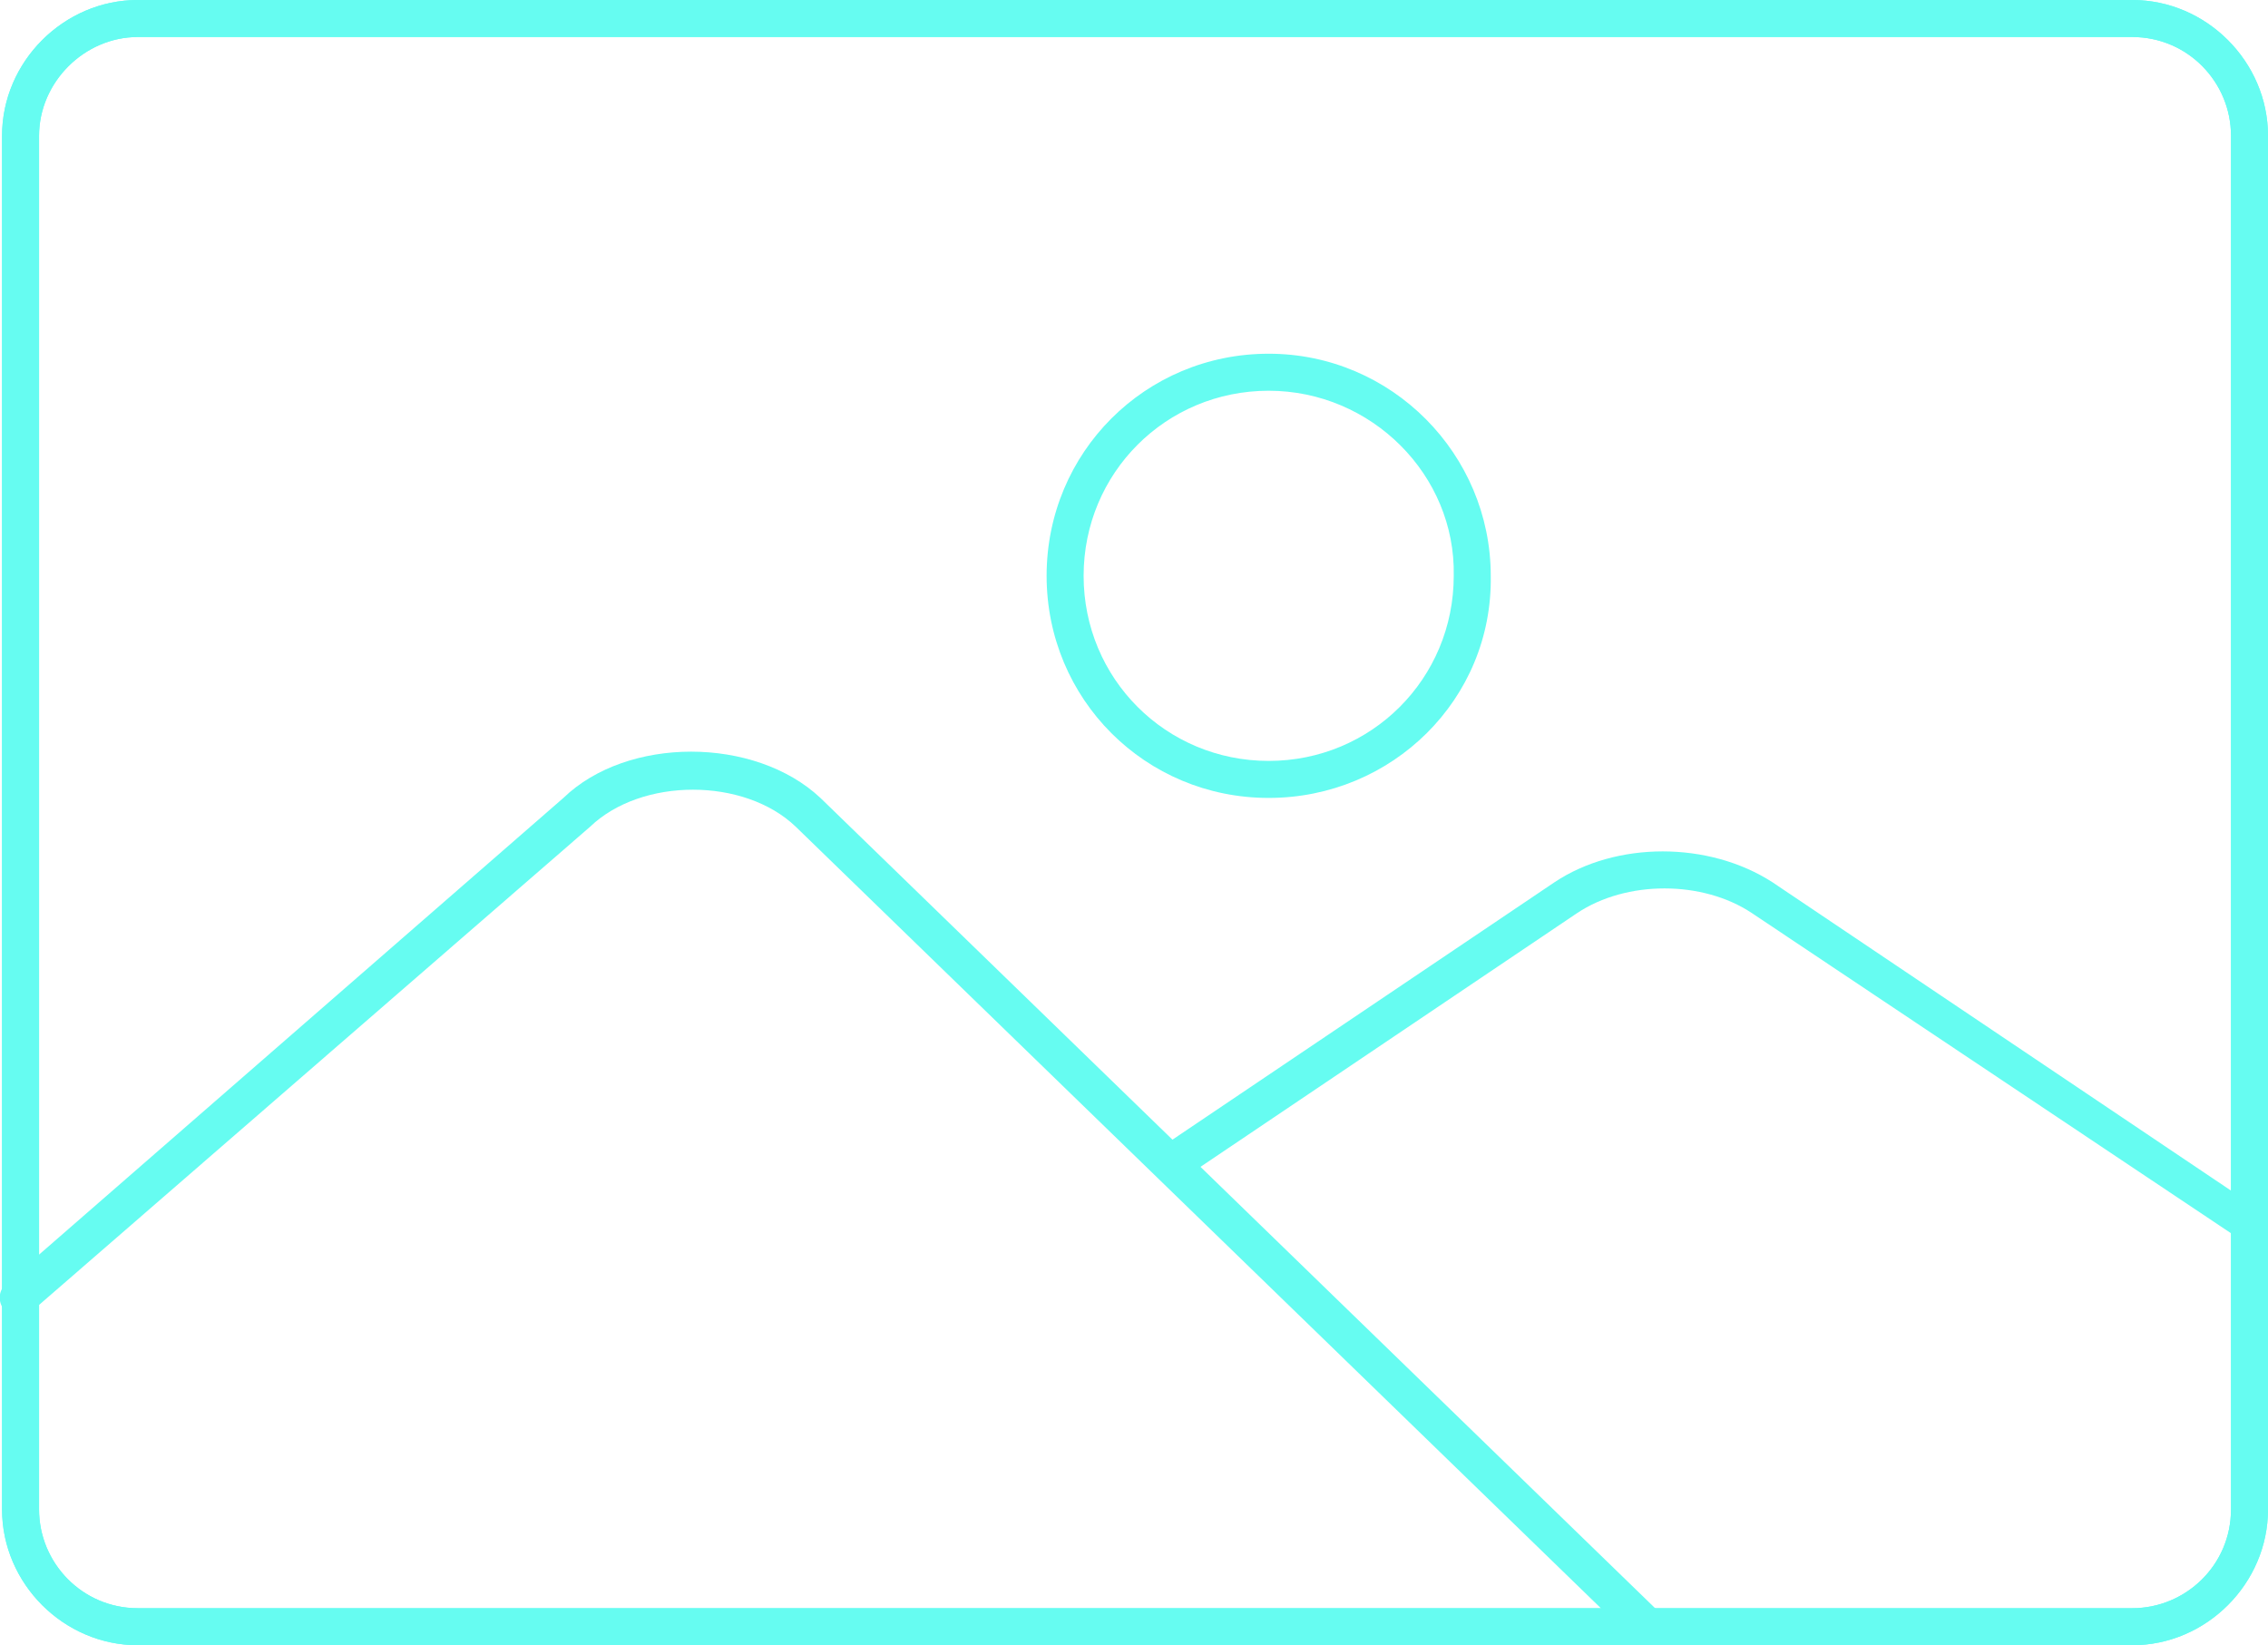 <?xml version="1.0" encoding="utf-8"?>
<!-- Generator: Adobe Illustrator 27.1.1, SVG Export Plug-In . SVG Version: 6.00 Build 0)  -->
<svg version="1.1" id="Layer_1" xmlns="http://www.w3.org/2000/svg" xmlns:xlink="http://www.w3.org/1999/xlink" x="0px" y="0px"
	 viewBox="0 0 110.3 80" style="enable-background:new 0 0 110.3 80;" xml:space="preserve">
<style type="text/css">
	.st0{fill:#66FCF1;}
	.st1{fill:#66FCF1;stroke:#000000;stroke-width:0.307;stroke-linecap:round;stroke-linejoin:round;stroke-miterlimit:2.613;}
</style>
<g>
	<g>
		<g id="XMLID_103_">
			<g>
				<g>
					<g>
						<path class="st0" d="M103.7,80h-97c-3.6,0-6.6-3-6.6-6.6V6.6C0.1,3,3.1,0,6.7,0h97c3.6,0,6.6,3,6.6,6.6v66.8
							C110.3,77,107.3,80,103.7,80z M6.7,1.8C4.1,1.8,1.9,4,1.9,6.6v66.8c0,2.6,2.1,4.8,4.8,4.8h97c2.6,0,4.8-2.1,4.8-4.8V6.6
							c0-2.6-2.1-4.8-4.8-4.8H6.7z"/>
					</g>
				</g>
			</g>
			<g>
				<g>
					<g>
						<path class="st0" d="M103.7,80h-97c-3.6,0-6.6-3-6.6-6.6V6.6C0.1,3,3.1,0,6.7,0h97c3.6,0,6.6,3,6.6,6.6v66.8
							C110.3,77,107.3,80,103.7,80z M6.7,1.8C4.1,1.8,1.9,4,1.9,6.6v66.8c0,2.6,2.1,4.8,4.8,4.8h97c2.6,0,4.8-2.1,4.8-4.8V6.6
							c0-2.6-2.1-4.8-4.8-4.8H6.7z"/>
					</g>
				</g>
			</g>
		</g>
		<g>
			<g>
				<path class="st0" d="M109.2,60.3c-0.2,0-0.3,0-0.5-0.2L85.2,44.4c-2.4-1.6-6.1-1.6-8.5,0l-19,12.8c-0.4,0.3-1,0.2-1.3-0.2
					c-0.3-0.4-0.2-1,0.2-1.3l19-12.8c3-2,7.5-2,10.6,0c0,0,0,0,0,0l23.5,15.8c0.3,0.2,0.4,0.5,0.4,0.8c0,0.2-0.1,0.3-0.2,0.5
					C109.8,60.2,109.5,60.3,109.2,60.3z"/>
			</g>
		</g>
		<g>
			<g>
				<path class="st1" d="M0.9,74.7"/>
			</g>
		</g>
		<g id="XMLID_46_">
			<g>
				<g>
					<path class="st0" d="M79.4,79.7L38.7,40.2c-2.5-2.4-7.5-2.4-10,0L1.5,63.8c-0.4,0.3-0.9,0.3-1.3-0.1c-0.3-0.4-0.3-0.9,0.1-1.3
						l27.1-23.6c3.1-3,9.3-3,12.5,0l40.8,39.6l-0.6,0.7L79.4,79.7z"/>
				</g>
			</g>
		</g>
		<g>
			<g>
				<path class="st0" d="M61.7,38.8c-6,0-10.8-4.8-10.8-10.8c0-6,4.8-10.8,10.8-10.8c6,0,10.8,4.9,10.8,10.8
					C72.6,34,67.7,38.8,61.7,38.8z M61.7,19c-5,0-9,4-9,9c0,5,4,9,9,9c5,0,9-4,9-9C70.8,23.1,66.7,19,61.7,19z"/>
			</g>
		</g>
	</g>
</g>
</svg>
